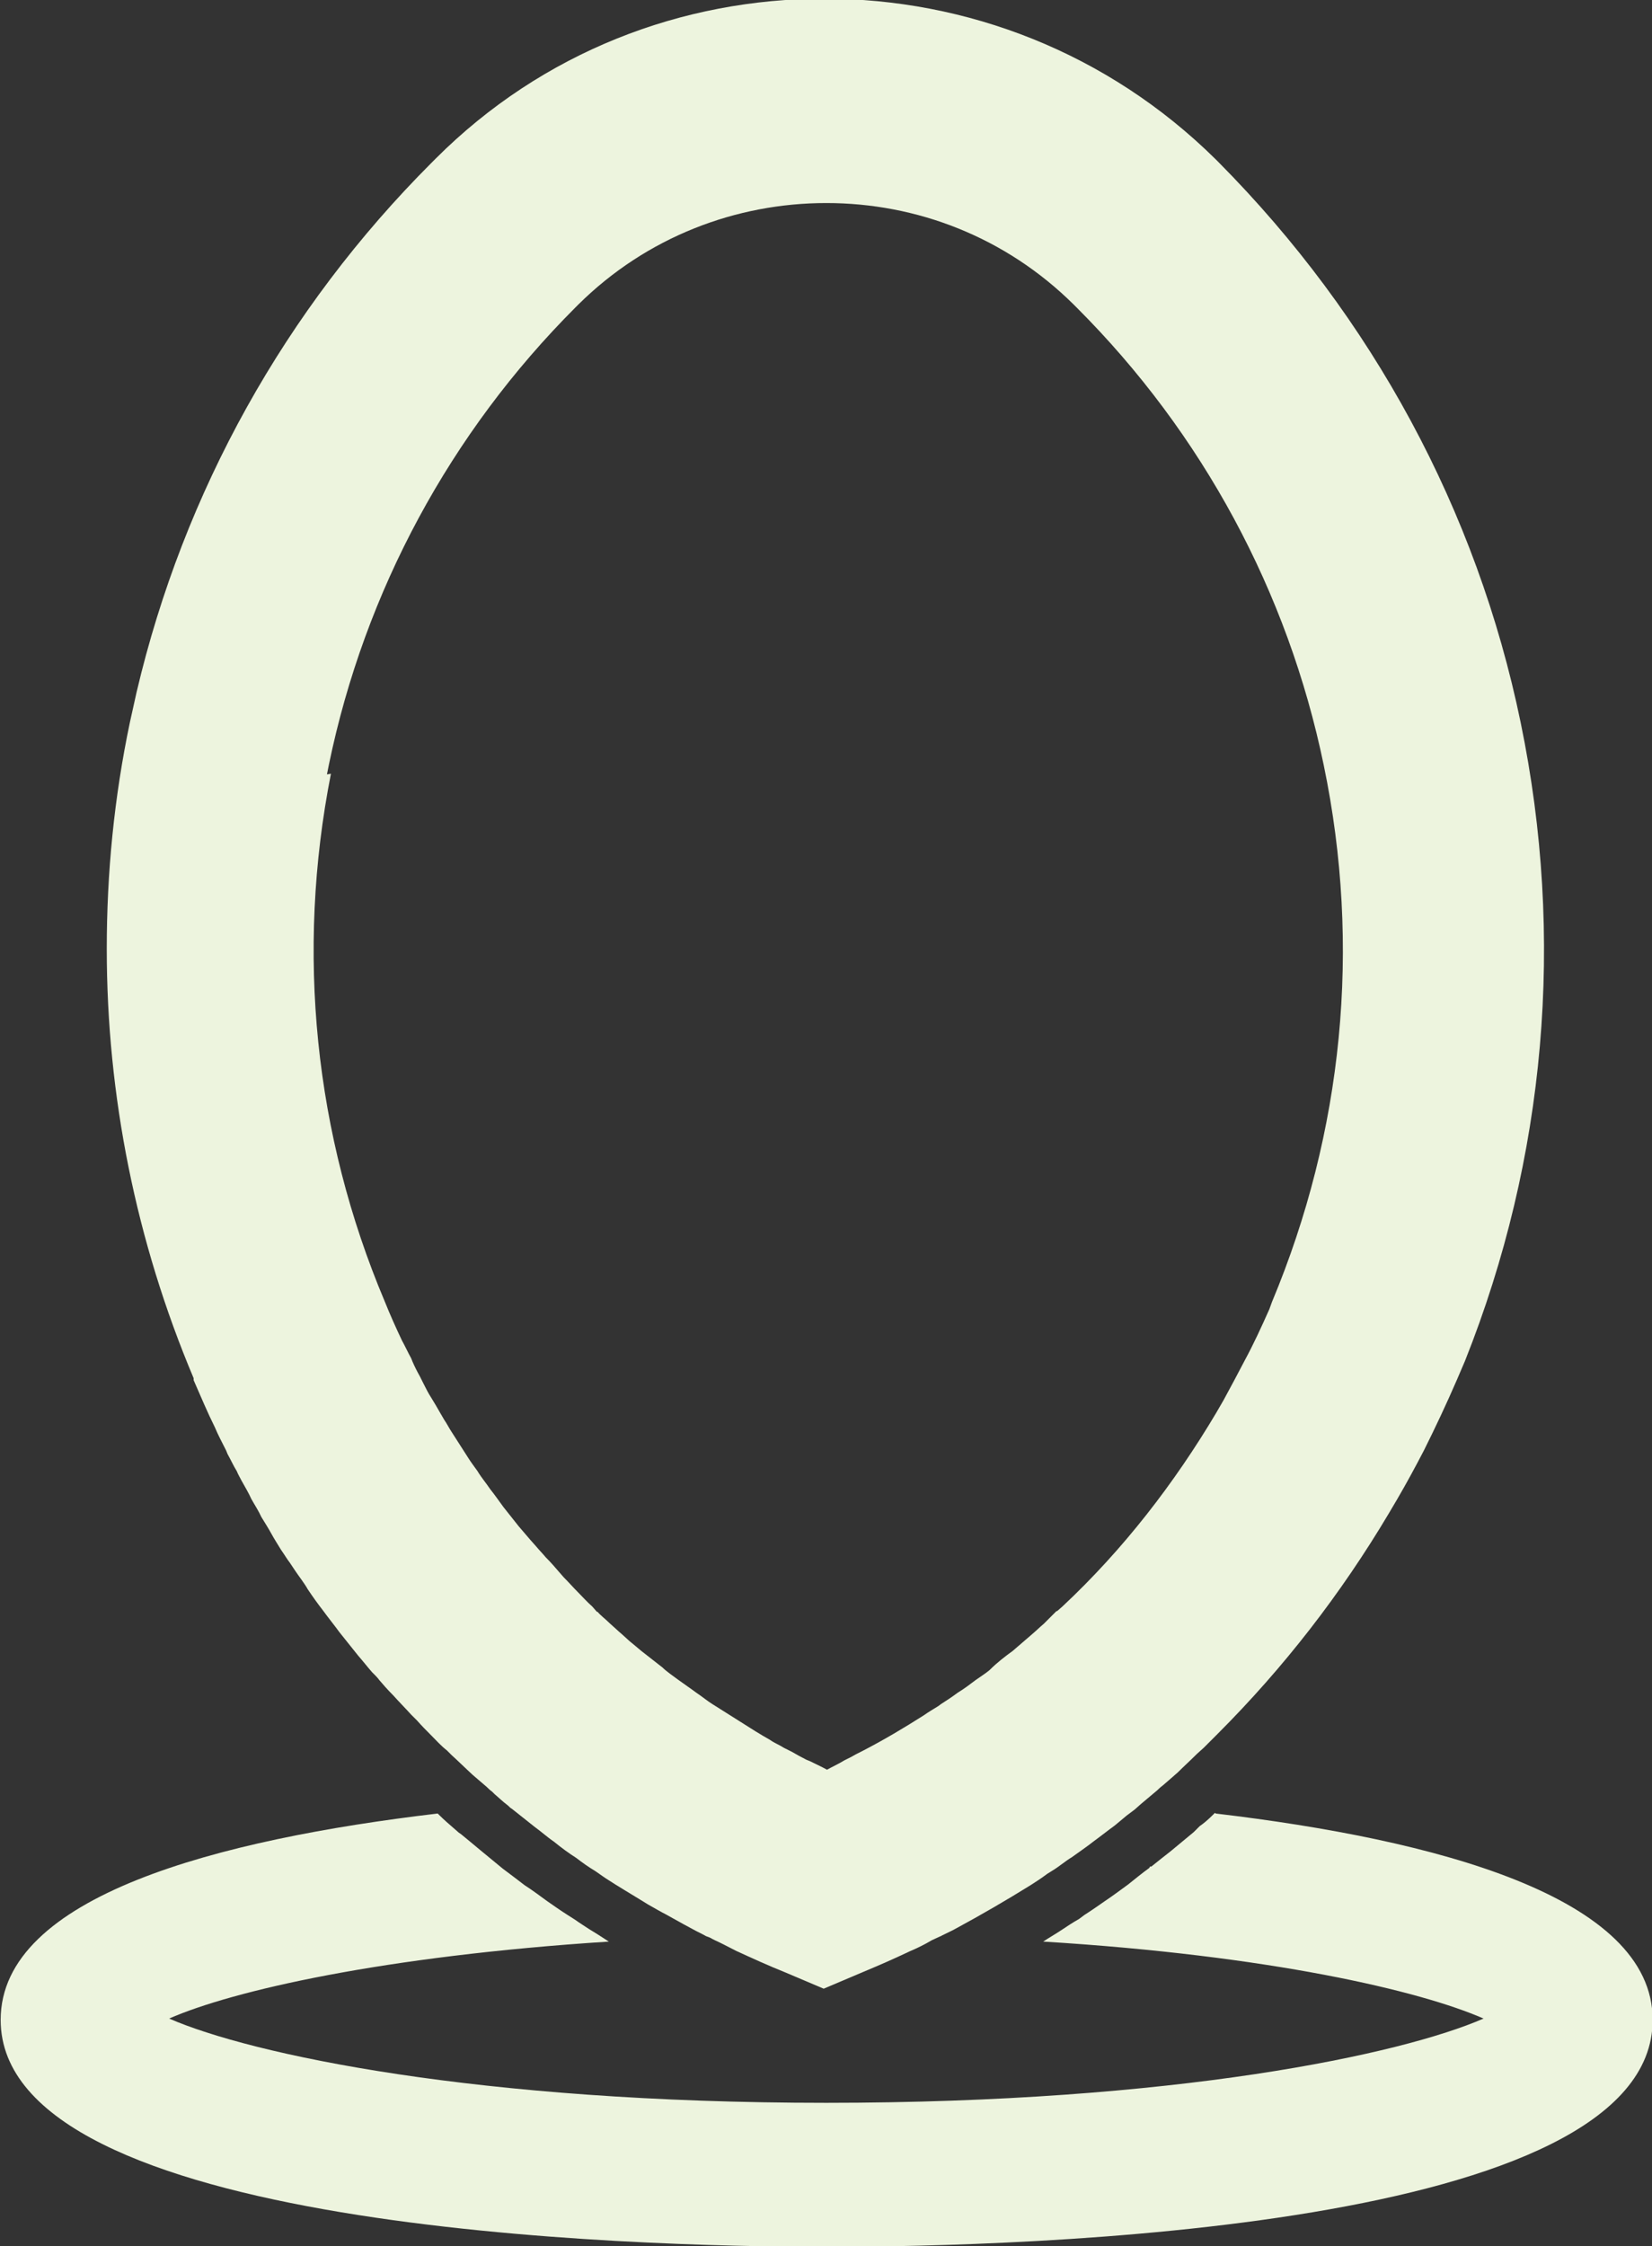 <?xml version="1.0" encoding="UTF-8"?>
<svg id="Livello_2" data-name="Livello 2" xmlns="http://www.w3.org/2000/svg" viewBox="0 0 24.91 33.85">
  <rect x="0" y="0" width="24.91" height="33.85" fill="#333333" stroke="none"/>
  <defs>
    <style>
      .cls-1 {
        fill: #edf4de;
      }
    </style>
  </defs>
  <g id="Livello_1-2" data-name="Livello 1">
    <g>
      <path class="cls-1" d="M18.32,27.32s-.02.02-.02.02c-.08.08-.15.14-.21.18l-.07.07-.02.02h0s-.35.29-.35.29c-.05.04-.09.07-.14.11l-.15.12h-.02s-.01.02-.01.02c-.11.08-.22.17-.32.25-.11.08-.23.17-.35.25-.1.07-.2.14-.31.21l-.08.06c-.09.05-.18.11-.27.17-.09.06-.18.11-.27.17,3.42.21,5.68.74,6.64,1.16-1.24.54-4.64,1.27-9.91,1.27s-8.67-.73-9.91-1.27c.96-.42,3.22-.94,6.63-1.16-.06-.04-.11-.07-.17-.11l-.13-.08c-.06-.04-.14-.09-.21-.14l-.11-.07c-.11-.07-.21-.14-.31-.21-.11-.08-.23-.17-.34-.24-.09-.07-.21-.16-.33-.25l-.34-.28c-.11-.09-.19-.16-.29-.24l-.03-.02s-.07-.06-.08-.07c-.07-.06-.15-.13-.22-.2,0,0-.02-.02-.02-.02-3.3.39-6.59,1.24-6.59,3.11,0,3.17,9.53,3.42,12.46,3.42s12.45-.25,12.45-3.42c0-1.86-3.29-2.72-6.59-3.11Z"/>
      <path class="cls-1" d="M2.92,20.8c.11.25.21.49.32.71h0c.05.12.11.23.17.35l.02.05c.05.09.09.18.14.26.02.05.05.1.07.14.05.09.11.19.15.28.05.09.11.18.15.27l.08.13c.05.08.09.16.14.24l.08.13c.05.07.09.14.13.19l.08.12c.06.09.14.19.19.28.08.12.16.23.23.32.08.11.17.22.25.33l.24.3.04.05c.07.08.14.17.21.25l.04.04s.05.05.07.08c.06.07.12.14.21.23.08.09.17.18.27.29l.09.09h0c.07.08.14.15.21.22.08.08.15.16.24.23l.07.07c.1.09.2.19.32.3.07.06.14.12.21.18.02.02.05.05.08.07l.04.04c.06.05.12.11.2.17.02.02.04.04.06.05l.34.27c.11.08.21.17.3.23.11.09.22.17.33.24.09.07.19.14.29.2l.1.07c.07.05.14.09.2.13l.13.08c.08.05.15.09.23.14l.13.08c.09.05.19.11.27.15.09.05.18.1.27.15l.13.07c.07.04.14.07.21.11.03.01.06.02.09.04l.04.02c.11.05.22.11.32.16.24.11.48.22.73.32l.59.25.59-.25c.24-.1.47-.2.7-.31.12-.05.24-.11.34-.17l.13-.06s.01,0,.02-.01c.08-.04.17-.08.22-.11.37-.2.75-.42,1.12-.65.08-.05.17-.11.25-.17l.08-.05c.1-.06.19-.14.29-.2.11-.08.23-.16.33-.24.11-.08.21-.16.32-.24l.18-.15s.08-.06.12-.09l.09-.08.25-.21s.05-.05.08-.07c.07-.06.14-.12.23-.2.09-.09.18-.17.29-.28l.1-.09h0c.07-.07.14-.14.21-.21,1-1,1.86-2.11,2.58-3.32l.13-.22c.14-.24.27-.48.4-.73.17-.34.34-.7.5-1.07l.12-.28h0c1.22-3.06,1.51-6.38.84-9.62-.66-3.2-2.24-6.11-4.55-8.44l-.05-.05c-1.63-1.61-3.76-2.42-5.9-2.42s-4.25.8-5.86,2.41l-.06.06c-2.21,2.21-3.74,4.96-4.45,7.98l-.1.45c-.24,1.14-.35,2.28-.35,3.42,0,2.21.44,4.41,1.31,6.47h0ZM4.93,11.67l.03-.15c.54-2.61,1.83-5,3.72-6.89l.04-.04c1.03-1.02,2.38-1.53,3.74-1.53s2.7.51,3.73,1.53l.05.05c1.89,1.89,3.18,4.28,3.72,6.89.57,2.74.29,5.53-.78,8.09l-.04.11c-.12.27-.24.53-.37.77-.1.19-.21.4-.32.6l-.11.19c-.63,1.06-1.4,2.06-2.32,2.92l-.08.07h-.01c-.06.06-.12.12-.19.19-.06.05-.12.11-.18.16l-.29.25c-.11.08-.23.17-.35.29-.06.05-.14.1-.21.15-.08.06-.17.13-.27.19-.08.06-.17.12-.25.17l-.04.03c-.08.05-.15.09-.22.14-.3.19-.6.37-.93.54-.06.03-.12.06-.17.09l-.1.05c-.08.05-.17.09-.26.14h0c-.09-.05-.18-.09-.26-.13l-.05-.02c-.08-.04-.15-.08-.22-.12l-.12-.06c-.06-.04-.14-.07-.21-.12-.07-.04-.14-.08-.22-.13l-.65-.41c-.08-.05-.15-.11-.24-.17-.08-.06-.17-.12-.28-.2-.08-.06-.17-.12-.23-.18l-.32-.25c-.06-.05-.13-.11-.18-.15l-.11-.1c-.06-.05-.11-.1-.19-.17-.06-.06-.14-.12-.18-.17h-.01s-.07-.08-.07-.08c-.08-.07-.15-.15-.22-.22-.07-.07-.14-.15-.21-.22l-.07-.08h0c-.06-.07-.12-.14-.2-.22-.05-.06-.1-.11-.15-.17l-.08-.09c-.06-.07-.12-.14-.18-.21l-.23-.29c-.06-.08-.12-.17-.2-.27-.06-.09-.13-.17-.19-.27-.05-.07-.11-.15-.14-.2l-.25-.39c-.04-.06-.08-.14-.11-.18l-.07-.12c-.04-.07-.08-.14-.13-.22-.04-.06-.08-.14-.12-.22l-.05-.1c-.04-.07-.08-.15-.11-.22l-.02-.05c-.05-.09-.09-.18-.14-.27-.09-.19-.18-.39-.26-.59-1.06-2.51-1.34-5.26-.81-7.95Z"/>
    </g>
  </g>
</svg>
